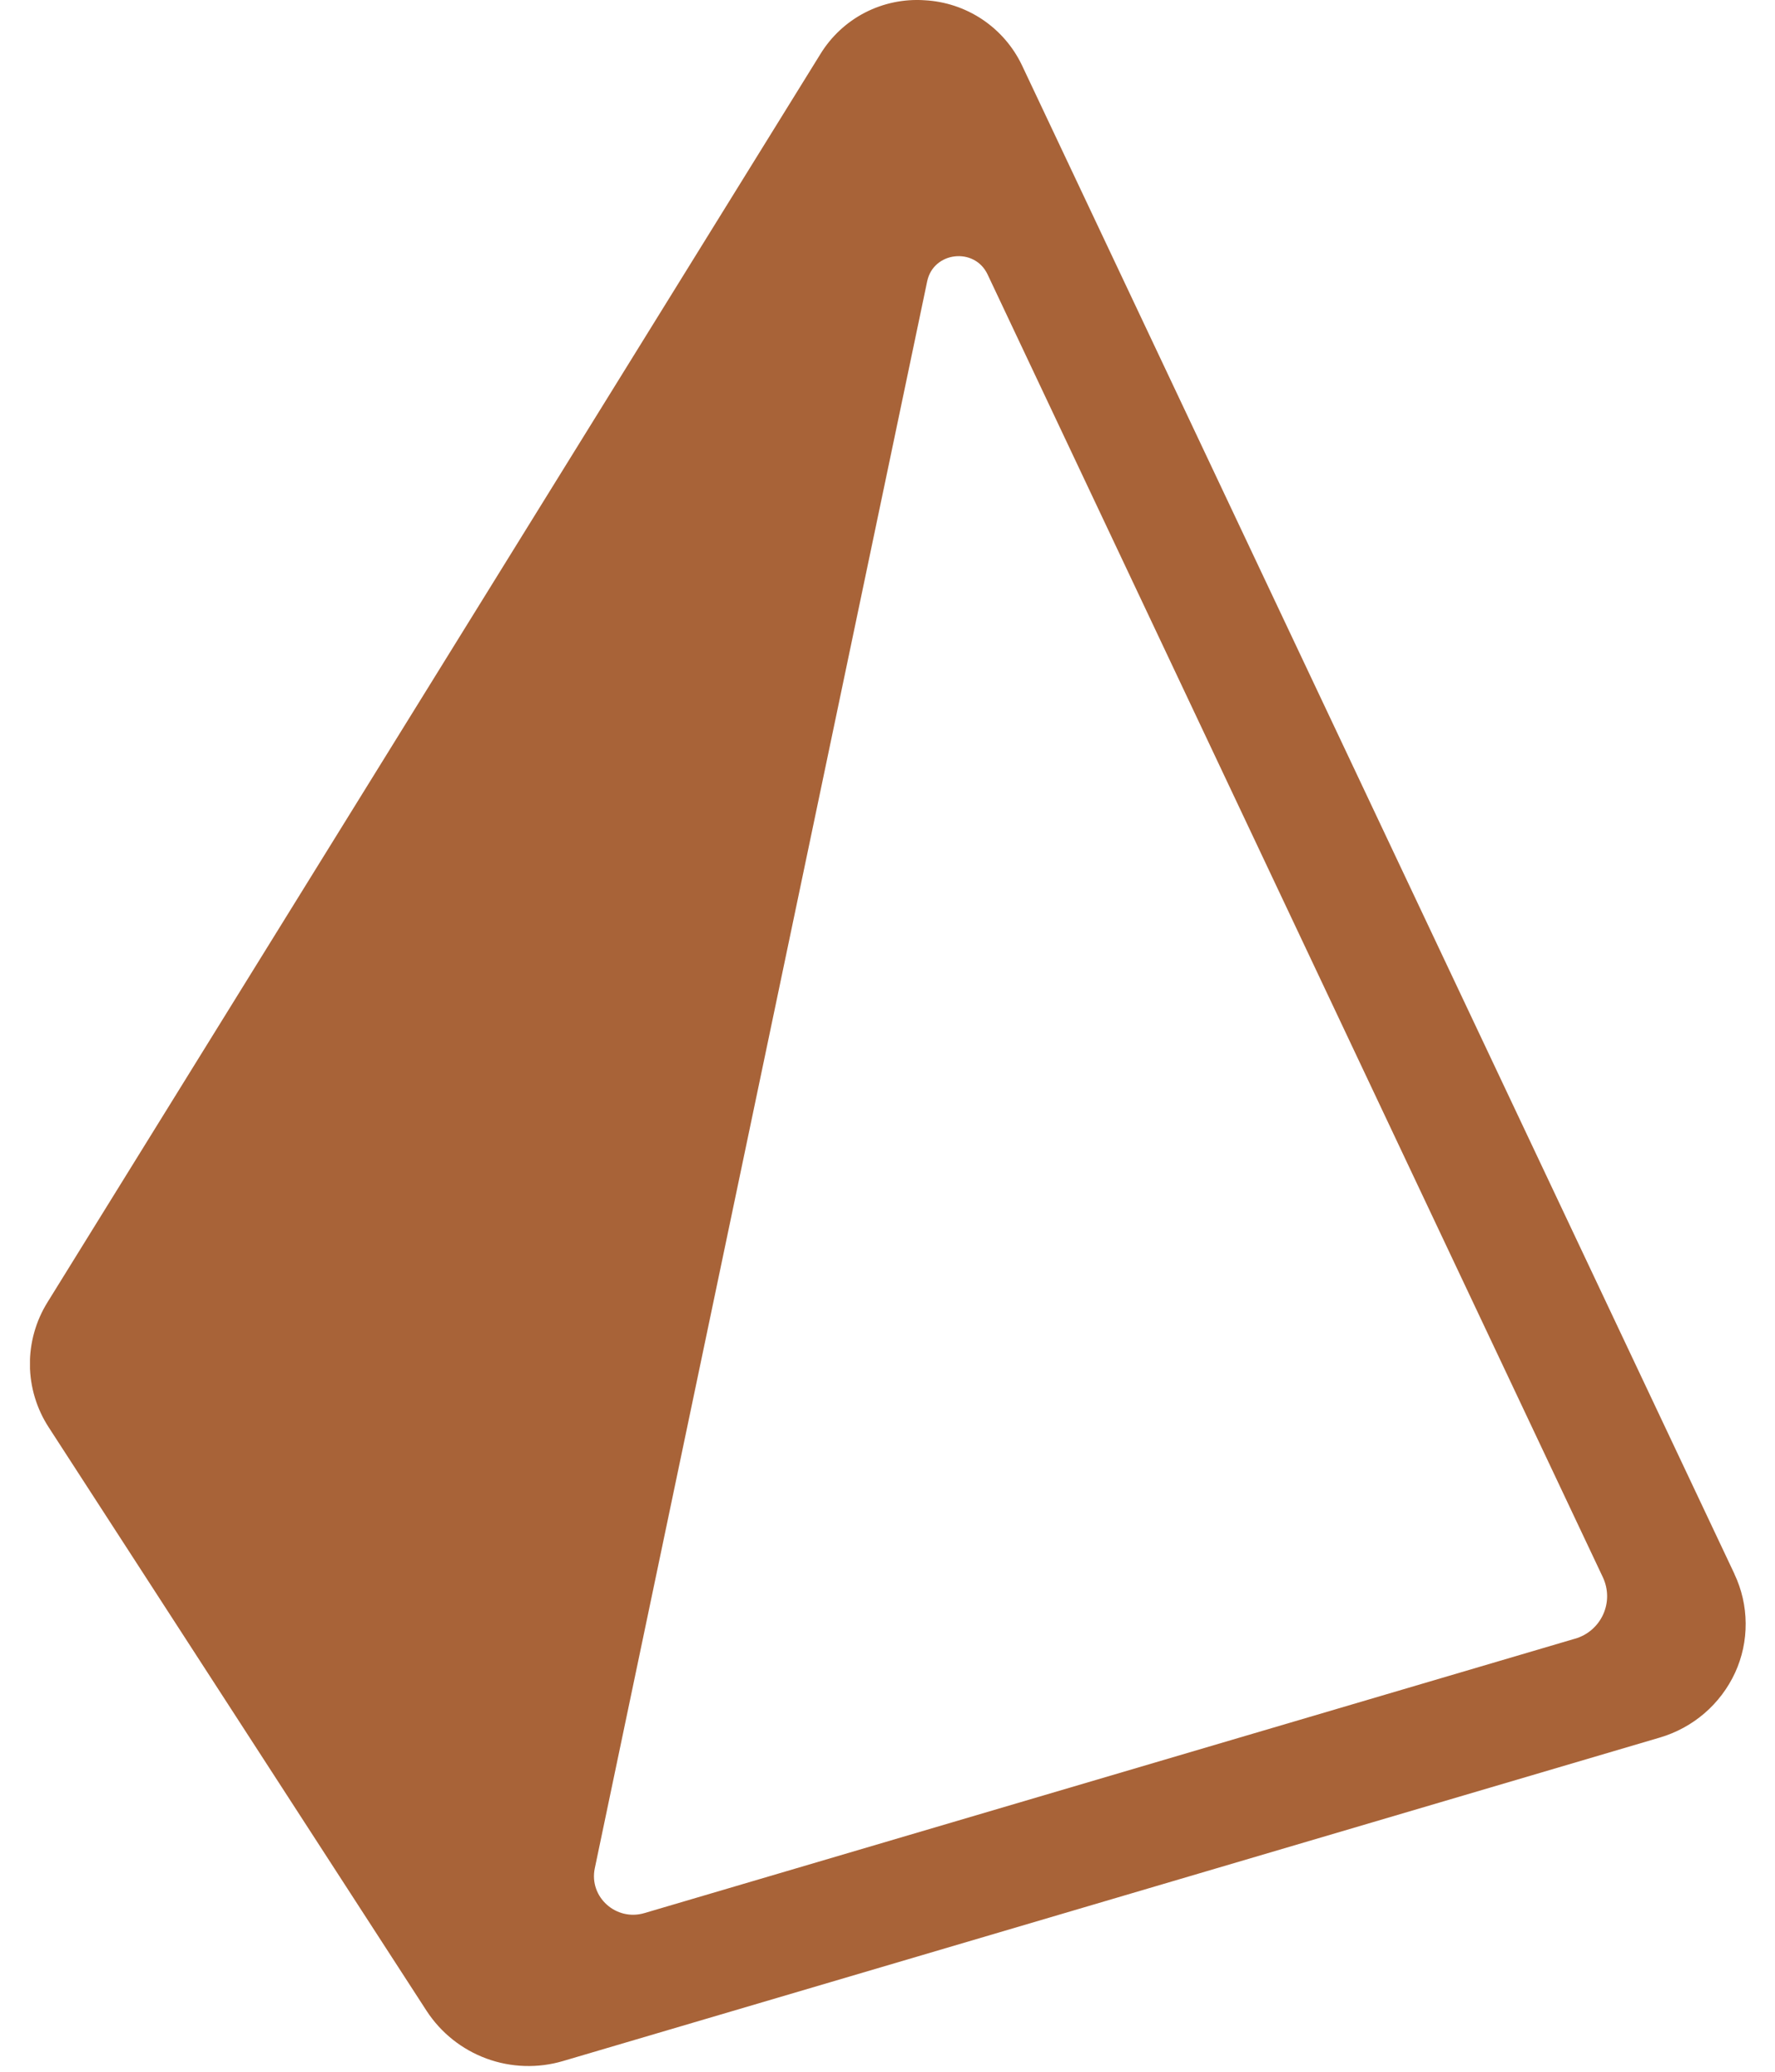 <svg fill="none" height="42" viewBox="0 0 36 42" width="36" xmlns="http://www.w3.org/2000/svg" xmlns:xlink="http://www.w3.org/1999/xlink"><clipPath id="a"><path d="m.608 0h34.8v42h-34.8z"/></clipPath><g clip-path="url(#a)"><path d="m35.178 31.909-14.452-30.588c-.18-.376-.458-.697-.806-.929-.348-.232-.752-.365-1.169-.387-.418-.028-.836.059-1.209.251-.372.192-.684.483-.903.84l-15.675 25.303c-.238.382-.362.824-.358 1.274.005.45.138.889.384 1.266l7.663 11.828c.29.444.716.783 1.215.966.499.183 1.044.2 1.553.049l22.239-6.556c.335-.098.645-.266.909-.493.264-.227.476-.508.622-.824.144-.314.217-.656.214-1.001-.002-.345-.08-.686-.228-.998zm-3.236 1.312-18.871 5.562c-.576.171-1.128-.327-1.008-.906l6.742-32.175c.126-.602.96-.697 1.224-.14l12.481 26.416c.055.118.084.246.085.376.001.13-.027.258-.081.377-.054.118-.133.223-.232.308-.099.085-.215.147-.34.183z" fill="#a86338"/></g></svg>